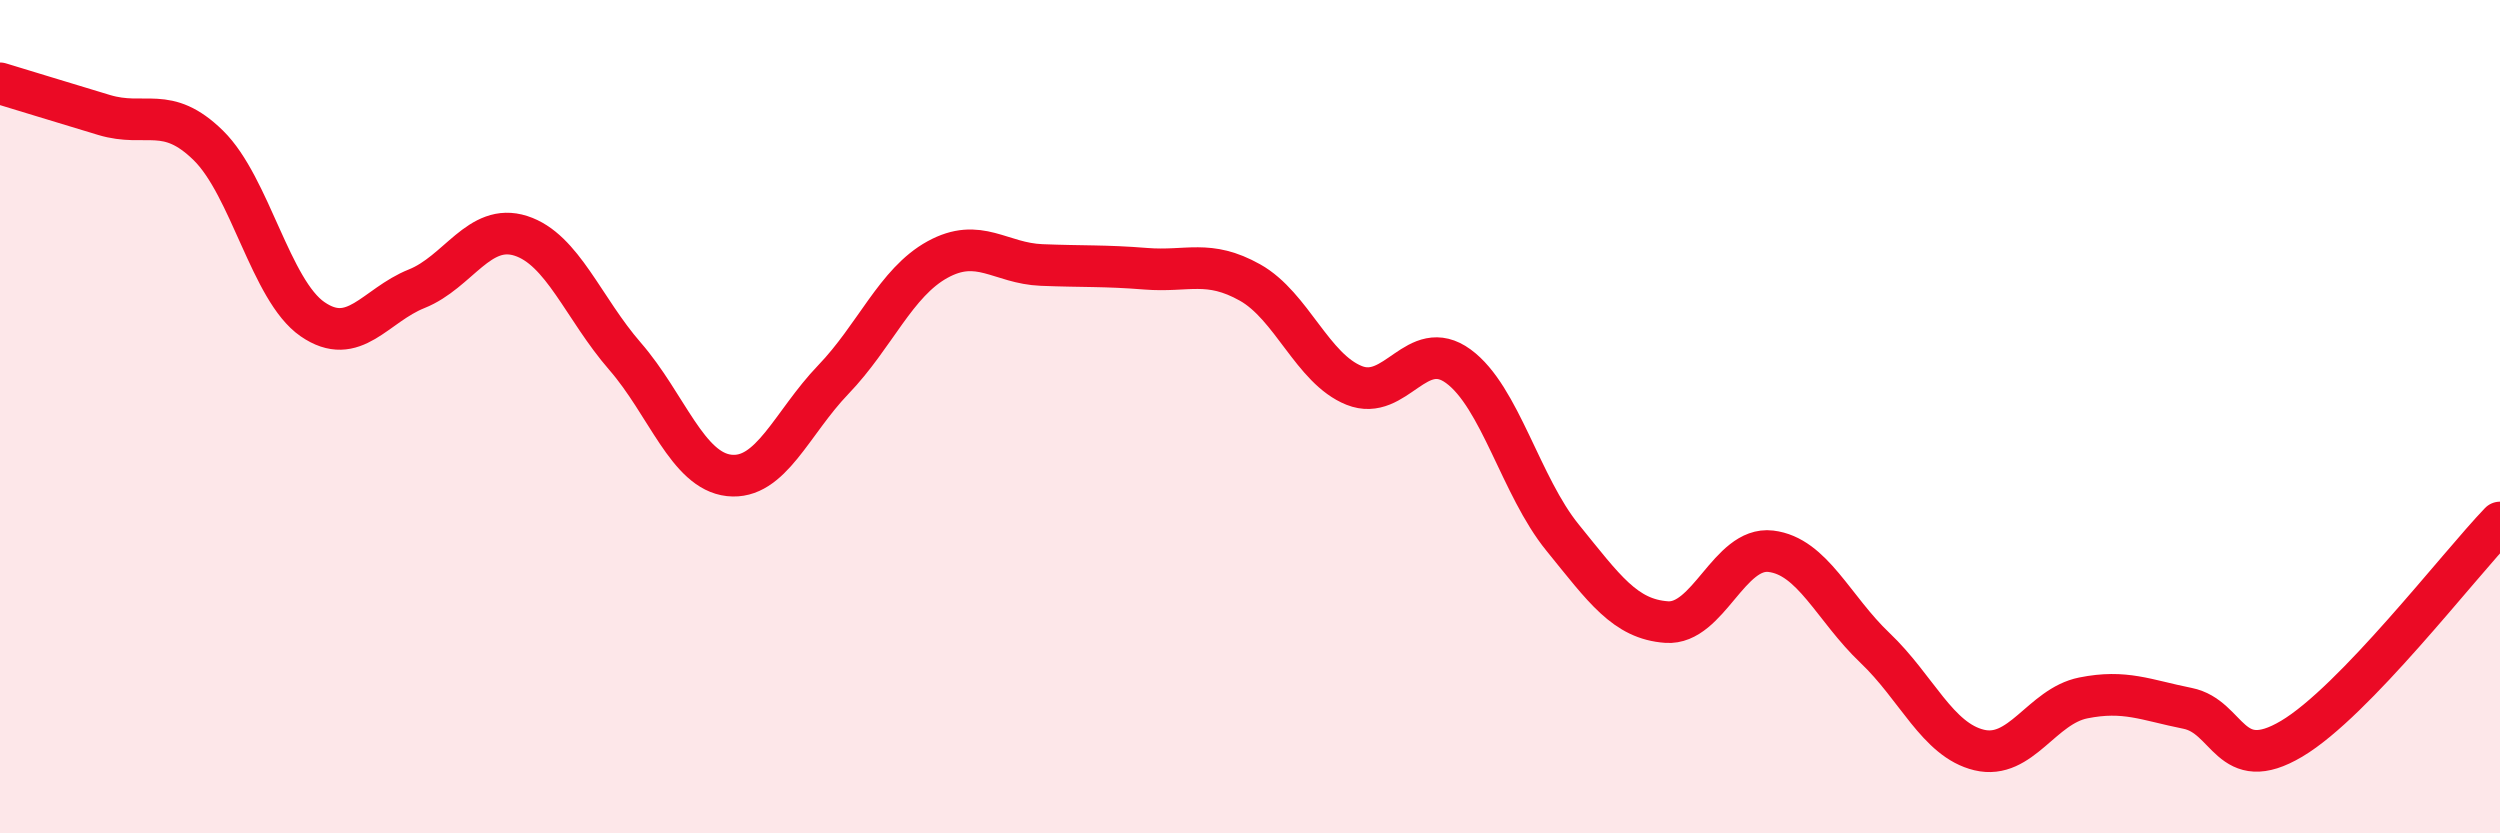 
    <svg width="60" height="20" viewBox="0 0 60 20" xmlns="http://www.w3.org/2000/svg">
      <path
        d="M 0,2 C 0.5,2.15 1.5,2.46 2.5,2.76 C 3.5,3.06 4,2.51 5,3.49 C 6,4.47 6.5,6.97 7.5,7.66 C 8.5,8.35 9,7.33 10,6.93 C 11,6.53 11.5,5.34 12.5,5.66 C 13.5,5.98 14,7.4 15,8.55 C 16,9.7 16.5,11.3 17.5,11.41 C 18.5,11.52 19,10.15 20,9.11 C 21,8.07 21.5,6.78 22.5,6.23 C 23.5,5.68 24,6.32 25,6.36 C 26,6.4 26.5,6.37 27.5,6.45 C 28.5,6.53 29,6.22 30,6.78 C 31,7.34 31.5,8.85 32.5,9.25 C 33.5,9.65 34,8.06 35,8.79 C 36,9.52 36.5,11.67 37.5,12.9 C 38.5,14.13 39,14.86 40,14.93 C 41,15 41.5,13.11 42.5,13.23 C 43.5,13.35 44,14.6 45,15.55 C 46,16.5 46.5,17.76 47.5,18 C 48.5,18.24 49,16.95 50,16.75 C 51,16.55 51.5,16.8 52.5,17 C 53.5,17.2 53.5,18.62 55,17.73 C 56.5,16.84 59,13.58 60,12.54L60 20L0 20Z"
        fill="#EB0A25"
        opacity="0.1"
        stroke-linecap="round"
        stroke-linejoin="round"
      />
      <path
        d="M 0,2 C 0.5,2.15 1.5,2.46 2.5,2.76 C 3.5,3.06 4,2.51 5,3.49 C 6,4.47 6.5,6.97 7.5,7.66 C 8.5,8.35 9,7.33 10,6.93 C 11,6.53 11.5,5.34 12.5,5.66 C 13.5,5.98 14,7.4 15,8.55 C 16,9.7 16.5,11.3 17.5,11.41 C 18.5,11.52 19,10.15 20,9.11 C 21,8.07 21.5,6.78 22.5,6.23 C 23.5,5.68 24,6.32 25,6.36 C 26,6.4 26.5,6.37 27.5,6.45 C 28.5,6.53 29,6.22 30,6.78 C 31,7.34 31.5,8.85 32.5,9.25 C 33.5,9.65 34,8.06 35,8.79 C 36,9.52 36.5,11.67 37.5,12.9 C 38.5,14.13 39,14.86 40,14.93 C 41,15 41.5,13.11 42.5,13.23 C 43.5,13.35 44,14.6 45,15.55 C 46,16.5 46.5,17.76 47.5,18 C 48.5,18.24 49,16.95 50,16.75 C 51,16.55 51.5,16.8 52.5,17 C 53.5,17.2 53.5,18.62 55,17.73 C 56.5,16.84 59,13.58 60,12.54"
        stroke="#EB0A25"
        stroke-width="1"
        fill="none"
        stroke-linecap="round"
        stroke-linejoin="round"
      />
    </svg>
  